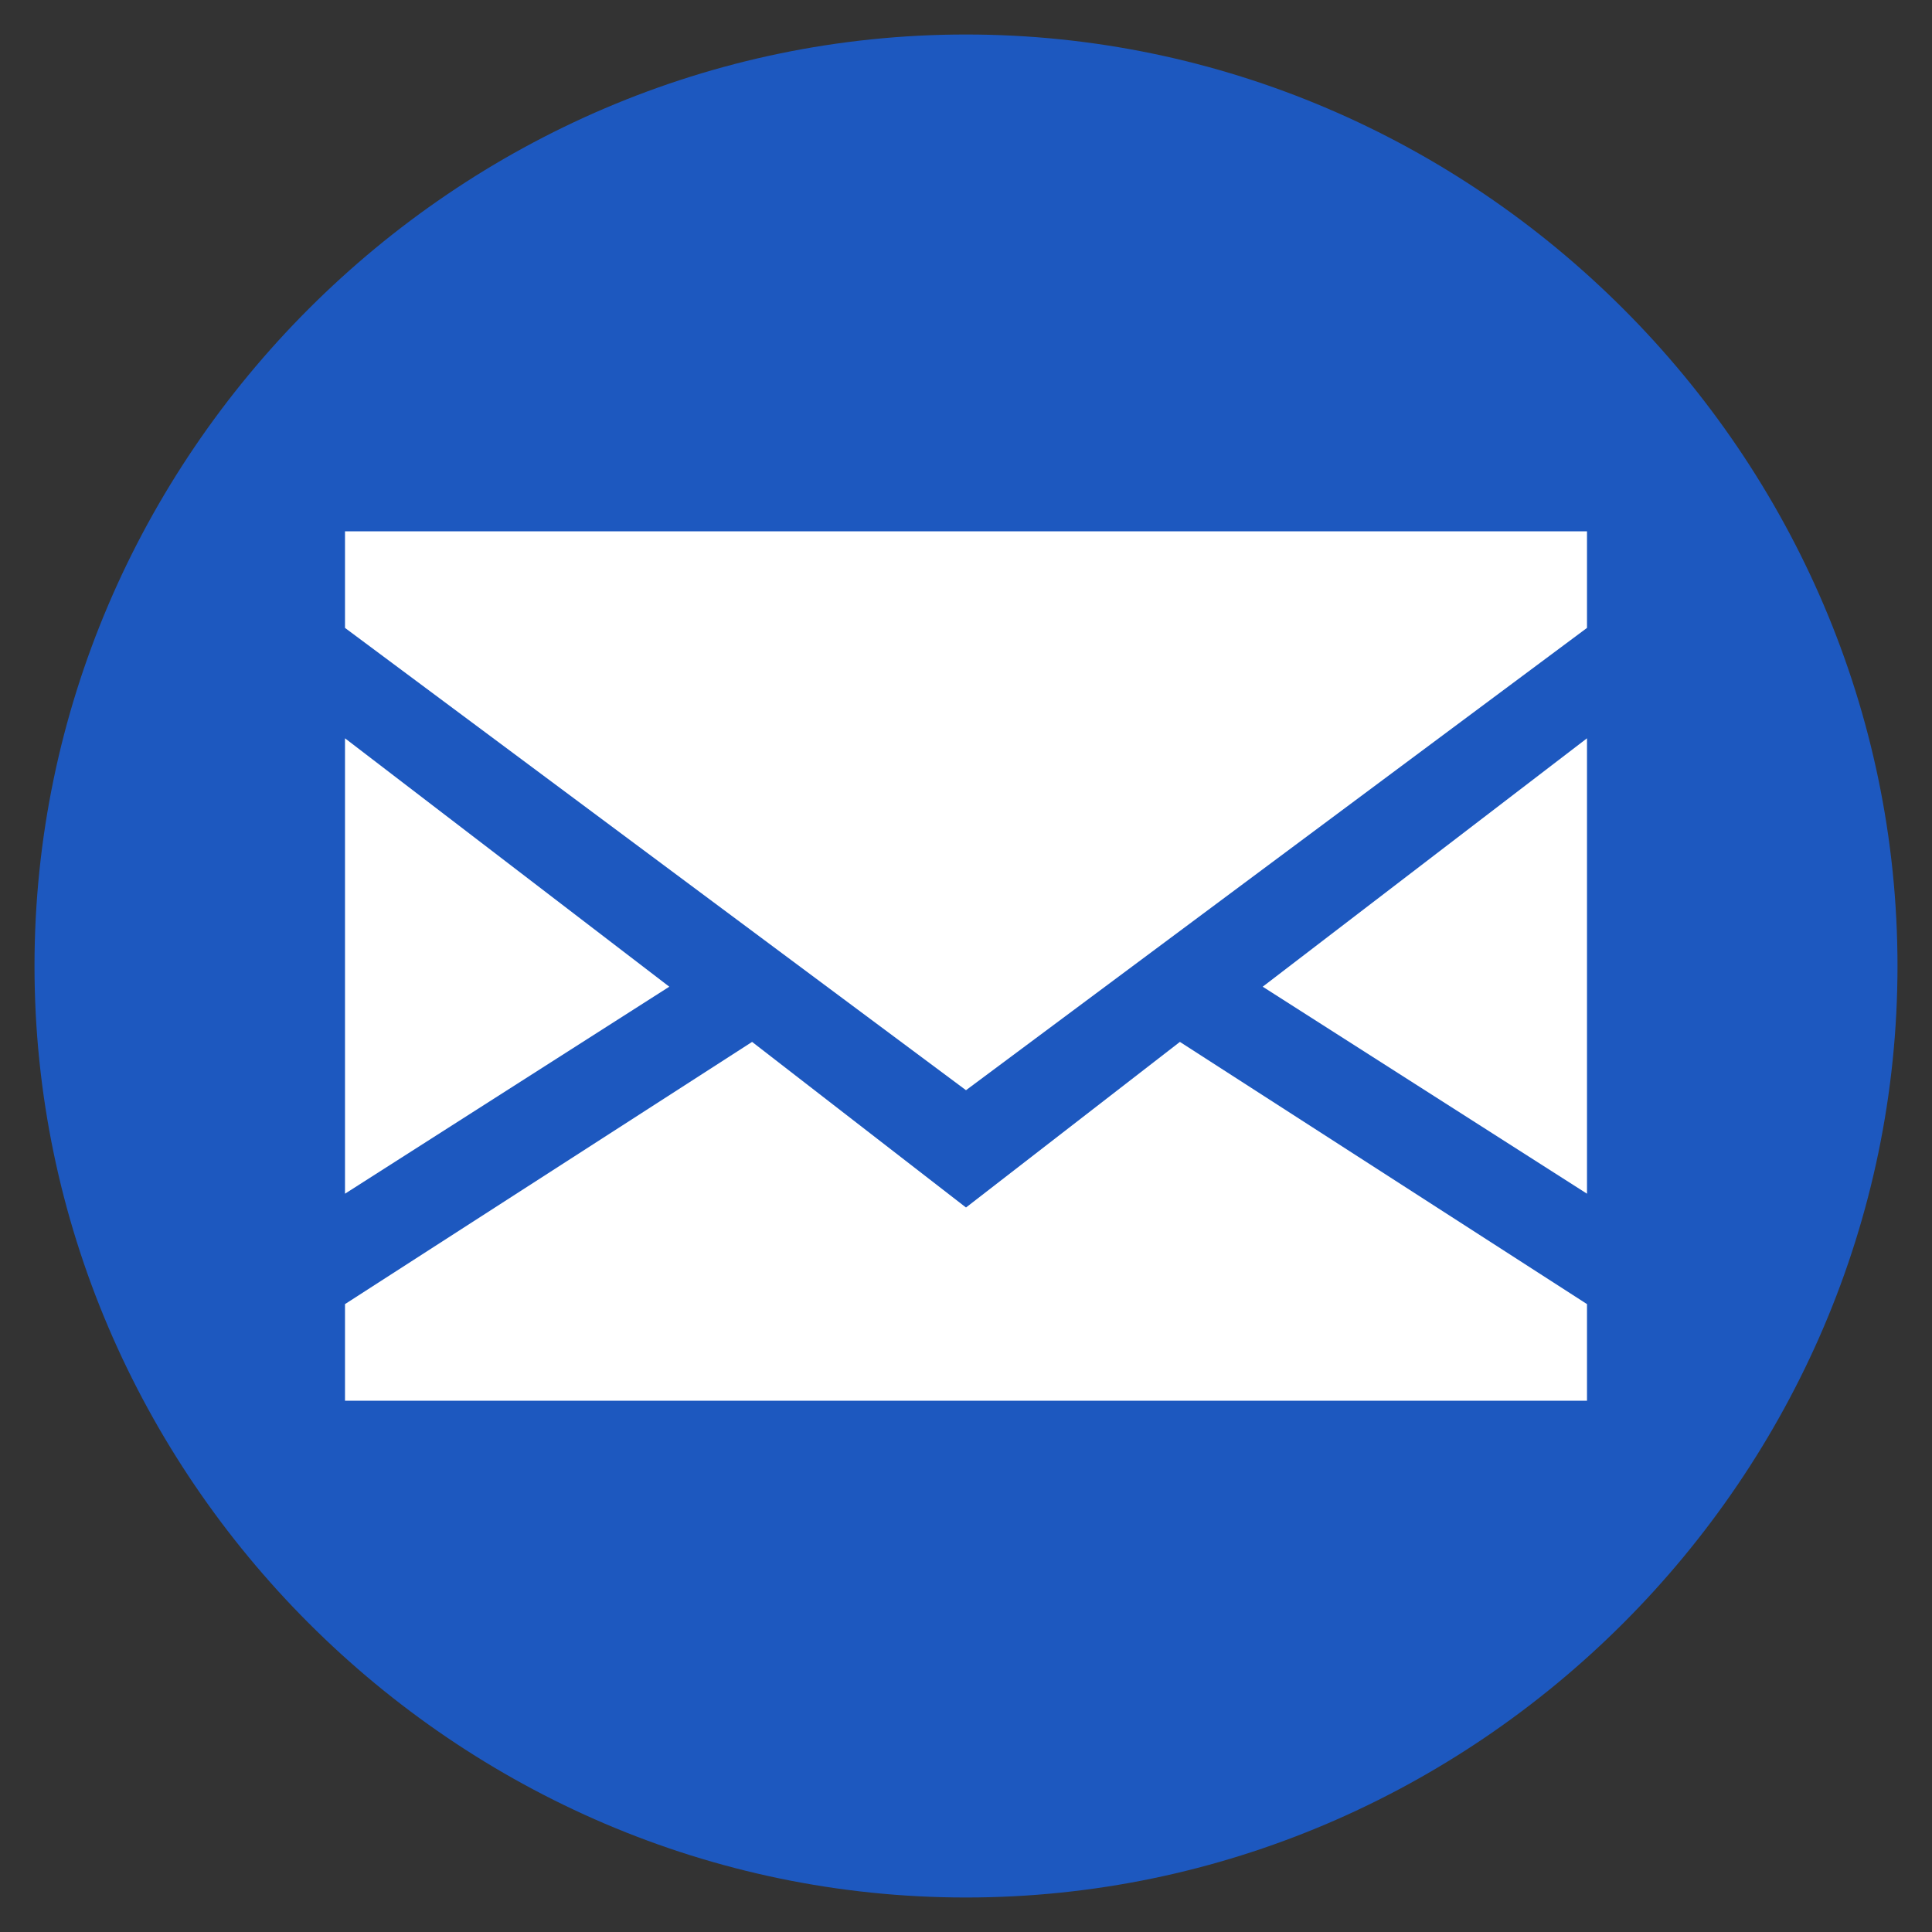 <?xml version="1.0" encoding="utf-8"?>
<!-- Generator: Adobe Illustrator 27.0.0, SVG Export Plug-In . SVG Version: 6.00 Build 0)  -->
<svg version="1.1" id="Layer_1" xmlns="http://www.w3.org/2000/svg" xmlns:xlink="http://www.w3.org/1999/xlink" x="0px" y="0px"
	 viewBox="0 0 28 28" style="enable-background:new 0 0 28 28;" xml:space="preserve">
<rect x="0" y="0" width="28" height="28" fill="#333333" stroke="none"/>
<style type="text/css">
	.st0{fill:#1D58BF;}
	.st1{fill:#FFFFFF;}
</style>
<path class="st0" d="M14,0.5C6.6,0.5,0.5,6.6,0.5,14S6.6,27.5,14,27.5S27.5,21.4,27.5,14S21.4,0.5,14,0.5z"/>
<g id="XMLID_1_">
	<polygon id="XMLID_869_" class="st1" points="5,10.7 5,17.3 9.7,14.3 	"/>
	<polygon id="XMLID_870_" class="st1" points="23,17.3 23,10.7 18.3,14.3 	"/>
	<polygon id="XMLID_871_" class="st1" points="14,17.5 10.9,15.1 5,18.9 5,20.3 23,20.3 23,18.9 17.1,15.1 	"/>
	<polygon id="XMLID_872_" class="st1" points="5,9.1 14,15.8 23,9.1 23,7.7 5,7.7 	"/>
</g>
</svg>
